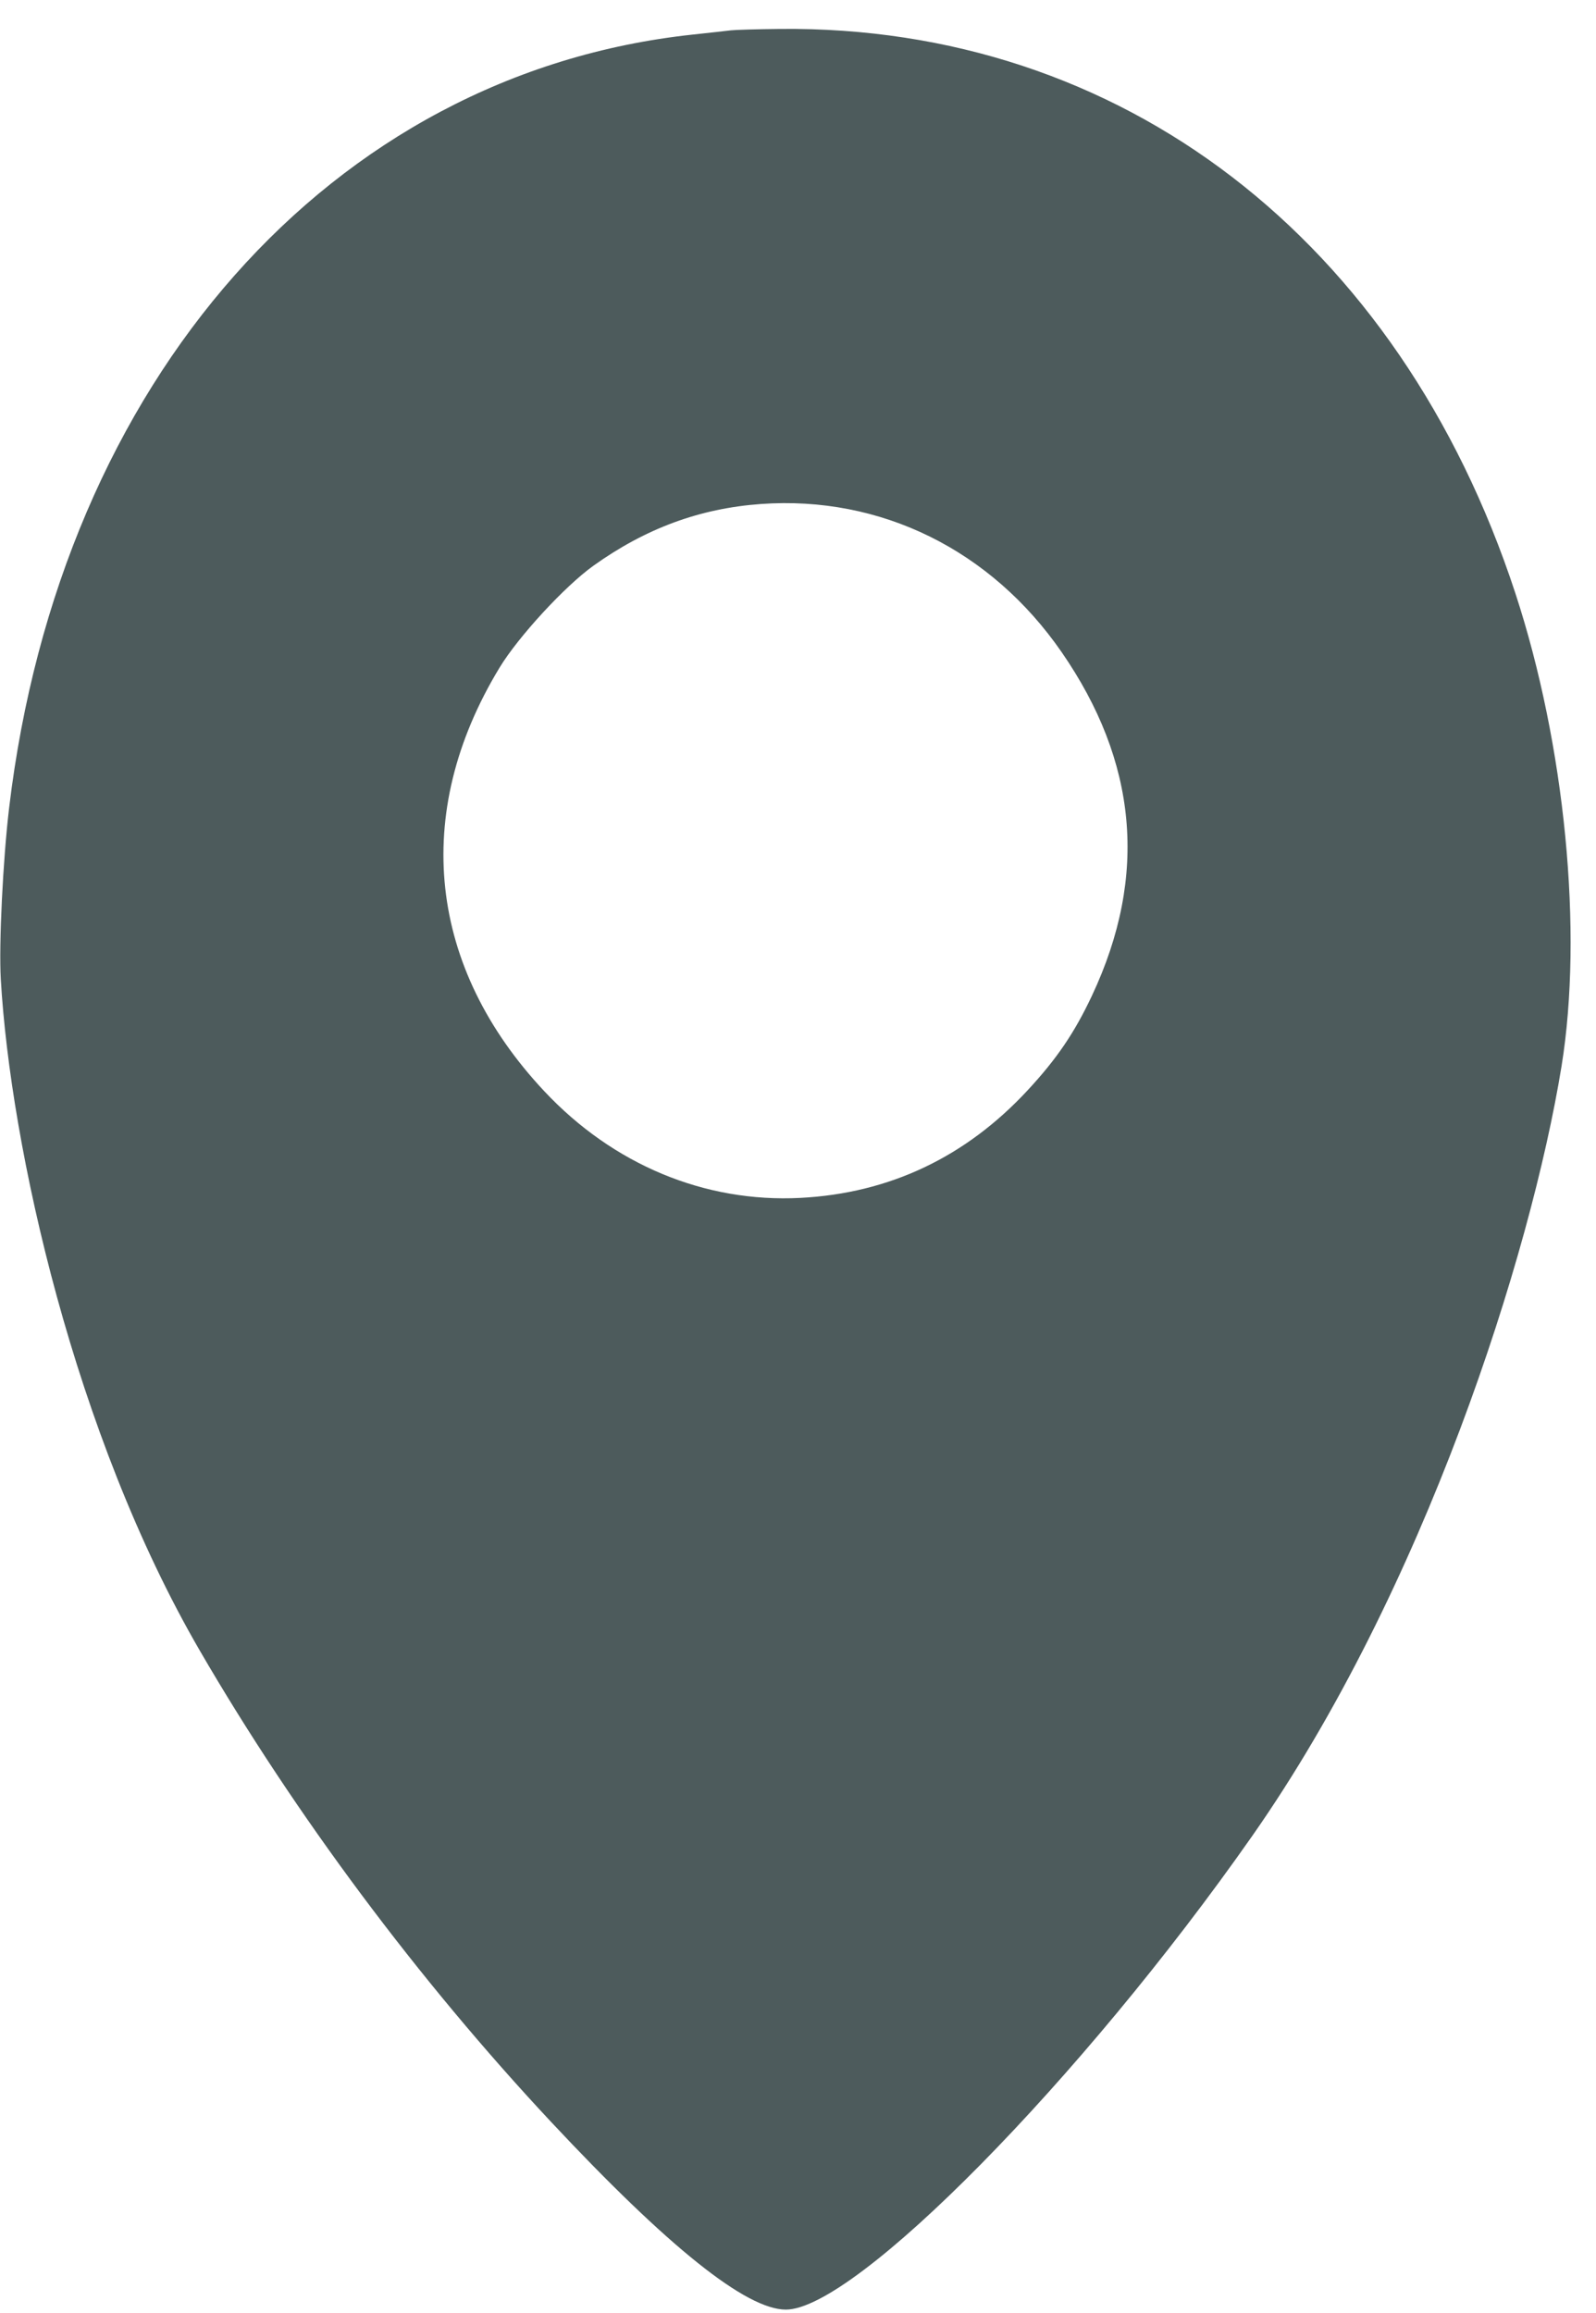 <?xml version="1.0" encoding="UTF-8"?> <svg xmlns="http://www.w3.org/2000/svg" width="49" height="71" viewBox="0 0 49 71" fill="none"><path fill-rule="evenodd" clip-rule="evenodd" d="M22.441 0.931C22.303 0.948 21.776 1.007 21.27 1.061C10.175 2.251 1.845 11.671 0.28 24.796C0.09 26.392 -0.037 28.988 0.024 30.046C0.32 35.196 2.287 44.04 6.136 50.664C9.056 55.69 12.842 60.768 16.914 65.121C20.518 68.973 22.908 70.884 24.125 70.887C26.248 70.891 33.211 63.823 38.448 56.346C43.719 48.82 46.999 38.527 47.941 32.73C48.611 28.603 48.051 22.863 46.524 18.207C42.957 7.332 34.418 0.782 23.946 0.888C23.256 0.895 22.579 0.915 22.441 0.931ZM23.361 15.469C21.488 15.603 19.821 16.217 18.217 17.365C17.34 17.993 15.916 19.539 15.338 20.49C12.602 24.996 13.169 29.716 16.709 33.49C18.824 35.746 21.635 36.917 24.573 36.766C27.307 36.625 29.651 35.515 31.557 33.456C32.446 32.497 32.99 31.696 33.524 30.561C35.268 26.854 34.902 23.359 32.598 20.021C30.427 16.876 27.039 15.206 23.361 15.469Z" fill="#4D5B5C"></path></svg> 